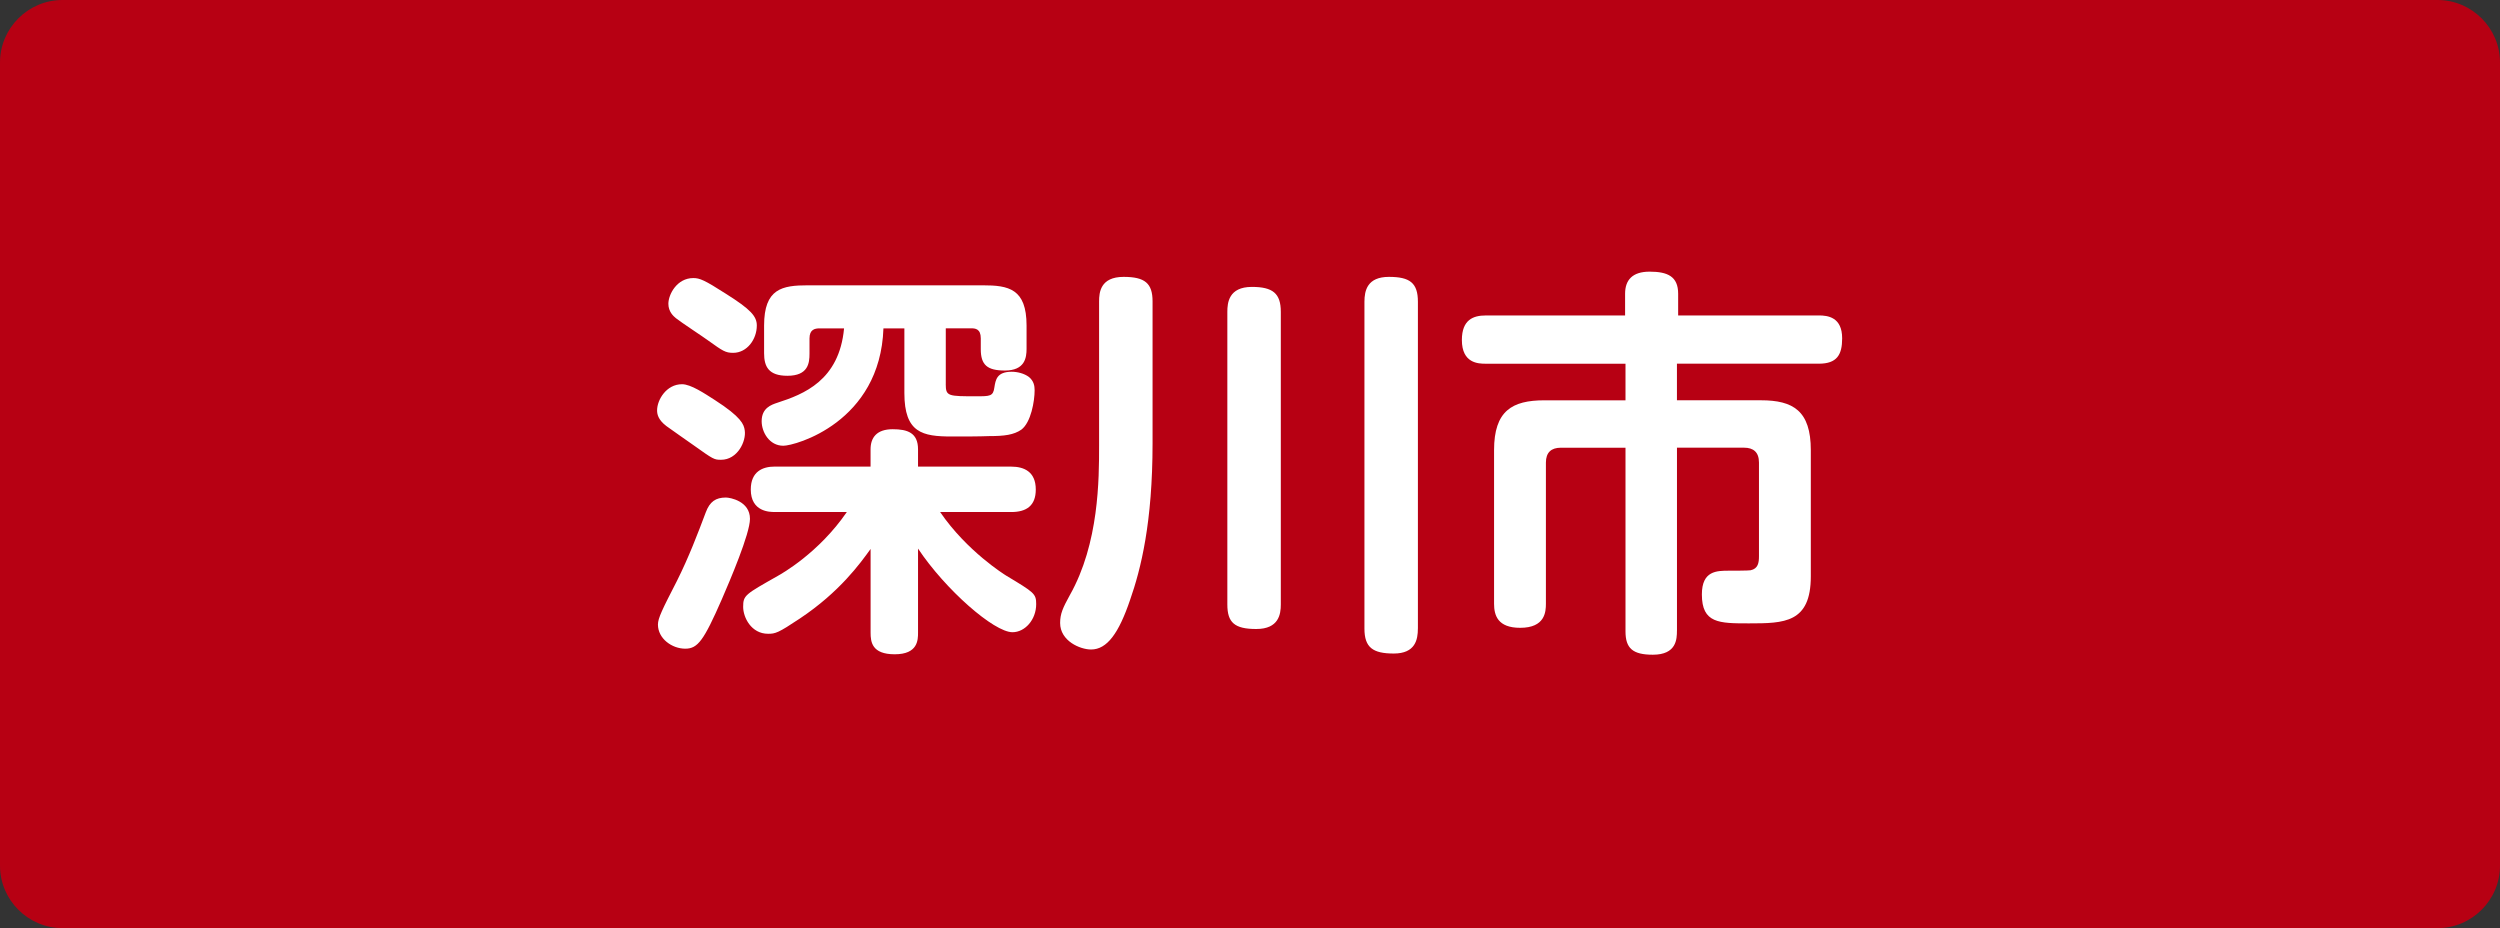 <?xml version="1.0" encoding="utf-8"?>
<!-- Generator: Adobe Illustrator 20.1.0, SVG Export Plug-In . SVG Version: 6.00 Build 0)  -->
<svg version="1.1" id="レイヤー_1" xmlns="http://www.w3.org/2000/svg" xmlns:xlink="http://www.w3.org/1999/xlink" x="0px"
	 y="0px" width="80px" height="29.7px" viewBox="0 0 80 29.7" enable-background="new 0 0 80 29.7" xml:space="preserve">
<rect x="0" y="0" width="80" height="29.7" fill="#333333" stroke="none"/>
<g>
	<g>
		<path fill="#B70013" d="M80,27.7c0,1.1-0.9,2-2,2H2c-1.1,0-2-0.9-2-2V2c0-1.1,0.9-2,2-2h76c1.1,0,2,0.9,2,2V27.7z"/>
	</g>
	<g>
		<path fill="#FFFFFF" d="M23.073,14.713c-0.219,0-0.245-0.013-0.875-0.463c-0.142-0.104-0.759-0.527-0.875-0.617
			c-0.27-0.206-0.296-0.387-0.296-0.502c0-0.335,0.296-0.836,0.798-0.836c0.283,0,0.72,0.296,1.042,0.501
			c0.861,0.554,0.938,0.785,0.965,0.978C23.883,14.121,23.601,14.713,23.073,14.713z M23.999,16.603c0,0.477-0.644,1.981-0.9,2.573
			c-0.579,1.324-0.771,1.582-1.171,1.582c-0.424,0-0.874-0.322-0.874-0.772c0-0.205,0.141-0.488,0.604-1.389
			c0.386-0.771,0.669-1.518,0.926-2.2c0.129-0.347,0.321-0.476,0.644-0.476C23.368,15.922,23.999,16.038,23.999,16.603z
			 M23.459,11.291c-0.245,0-0.335-0.064-0.785-0.386c-0.154-0.115-0.9-0.604-1.042-0.721c-0.077-0.063-0.244-0.205-0.244-0.463
			c0-0.296,0.271-0.823,0.798-0.823c0.205,0,0.359,0.064,1.042,0.502c0.797,0.502,0.99,0.721,0.99,1.017
			C24.218,10.853,23.909,11.291,23.459,11.291z M27.858,14.379c0-0.373,0.193-0.644,0.708-0.644c0.476,0,0.811,0.115,0.811,0.644
			v0.553h2.984c0.398,0,0.784,0.154,0.784,0.733c0,0.515-0.296,0.72-0.784,0.72h-2.277c0.862,1.261,2.071,2.007,2.109,2.032
			c0.9,0.541,0.965,0.579,0.965,0.914c0,0.501-0.36,0.9-0.759,0.9c-0.592,0-2.148-1.364-3.022-2.676v2.688
			c0,0.231,0,0.694-0.746,0.694c-0.733,0-0.772-0.398-0.772-0.694v-2.676c-0.334,0.463-0.99,1.377-2.264,2.226
			c-0.694,0.463-0.784,0.488-1.016,0.488c-0.541,0-0.798-0.527-0.798-0.861c0-0.373,0.064-0.398,1.106-0.99
			c0.115-0.064,1.312-0.733,2.212-2.046h-2.315c-0.141,0-0.759,0-0.759-0.72c0-0.579,0.386-0.733,0.759-0.733h3.074V14.379z
			 M30.264,12.295c0,0.386,0.077,0.386,0.978,0.386c0.438,0,0.54,0,0.578-0.283c0.039-0.244,0.077-0.502,0.554-0.502
			c0.18,0,0.398,0.052,0.553,0.168c0.154,0.128,0.181,0.282,0.181,0.424c0,0.348-0.116,1.029-0.425,1.261
			c-0.244,0.167-0.54,0.206-1.029,0.206c-0.321,0.013-0.811,0.013-1.196,0.013c-0.938,0-1.518-0.116-1.518-1.39v-2.07H28.27
			c-0.103,3.01-2.83,3.756-3.203,3.756c-0.45,0-0.694-0.438-0.694-0.785c0-0.424,0.309-0.527,0.502-0.591
			c0.836-0.271,1.98-0.708,2.135-2.38h-0.784c-0.154,0-0.322,0.038-0.322,0.321v0.489c0,0.296-0.038,0.707-0.707,0.707
			c-0.604,0-0.746-0.296-0.746-0.721v-0.887c0-1.184,0.579-1.287,1.402-1.287h5.595c0.823,0,1.402,0.104,1.402,1.287v0.746
			c0,0.282-0.052,0.694-0.694,0.694c-0.566,0-0.771-0.181-0.771-0.682v-0.348c0-0.309-0.181-0.321-0.31-0.321h-0.81V12.295z"/>
		<path fill="#FFFFFF" d="M36.882,14.185c0,2.534-0.373,4.026-0.721,5.017c-0.359,1.055-0.732,1.582-1.247,1.582
			c-0.348,0-0.99-0.271-0.99-0.849c0-0.296,0.09-0.489,0.309-0.888c0.938-1.659,0.938-3.718,0.938-4.798V9.644
			c0-0.283,0.039-0.784,0.785-0.784c0.682,0,0.926,0.206,0.926,0.784V14.185z M40.986,19.344c0,0.309-0.064,0.784-0.785,0.784
			c-0.694,0-0.926-0.205-0.926-0.784V9.979c0-0.283,0.039-0.798,0.785-0.798c0.668,0,0.926,0.206,0.926,0.798V19.344z
			 M45.372,20.115c0,0.348-0.078,0.798-0.772,0.798c-0.669,0-0.938-0.193-0.938-0.798V9.657c0-0.359,0.09-0.797,0.784-0.797
			c0.669,0,0.927,0.192,0.927,0.797V20.115z"/>
		<path fill="#FFFFFF" d="M53.662,20.18c0,0.271-0.013,0.771-0.771,0.771c-0.644,0-0.875-0.205-0.875-0.746v-5.878h-2.07
			c-0.309,0-0.477,0.154-0.477,0.476v4.516c0,0.257-0.025,0.771-0.823,0.771c-0.72,0-0.836-0.399-0.836-0.771v-4.914
			c0-1.261,0.579-1.595,1.608-1.595h2.598v-1.171H47.54c-0.232,0-0.76-0.013-0.76-0.759c0-0.644,0.36-0.785,0.76-0.785h4.463V9.4
			c0-0.438,0.231-0.707,0.785-0.707c0.578,0,0.913,0.154,0.913,0.707v0.694h4.502c0.283,0,0.746,0.052,0.746,0.733
			c0,0.527-0.167,0.811-0.746,0.811h-4.541v1.171h2.688c1.029,0,1.596,0.334,1.596,1.595v4.039c0,1.492-0.85,1.505-1.981,1.505
			c-0.952,0-1.505,0-1.505-0.926c0-0.76,0.476-0.76,0.875-0.76c0.103,0,0.604,0,0.682-0.013c0.244-0.051,0.27-0.244,0.27-0.45
			v-2.997c0-0.334-0.18-0.476-0.476-0.476h-2.148V20.18z"/>
	</g>
</g>
<g>
</g>
<g>
</g>
<g>
</g>
<g>
</g>
<g>
</g>
<g>
</g>
</svg>

